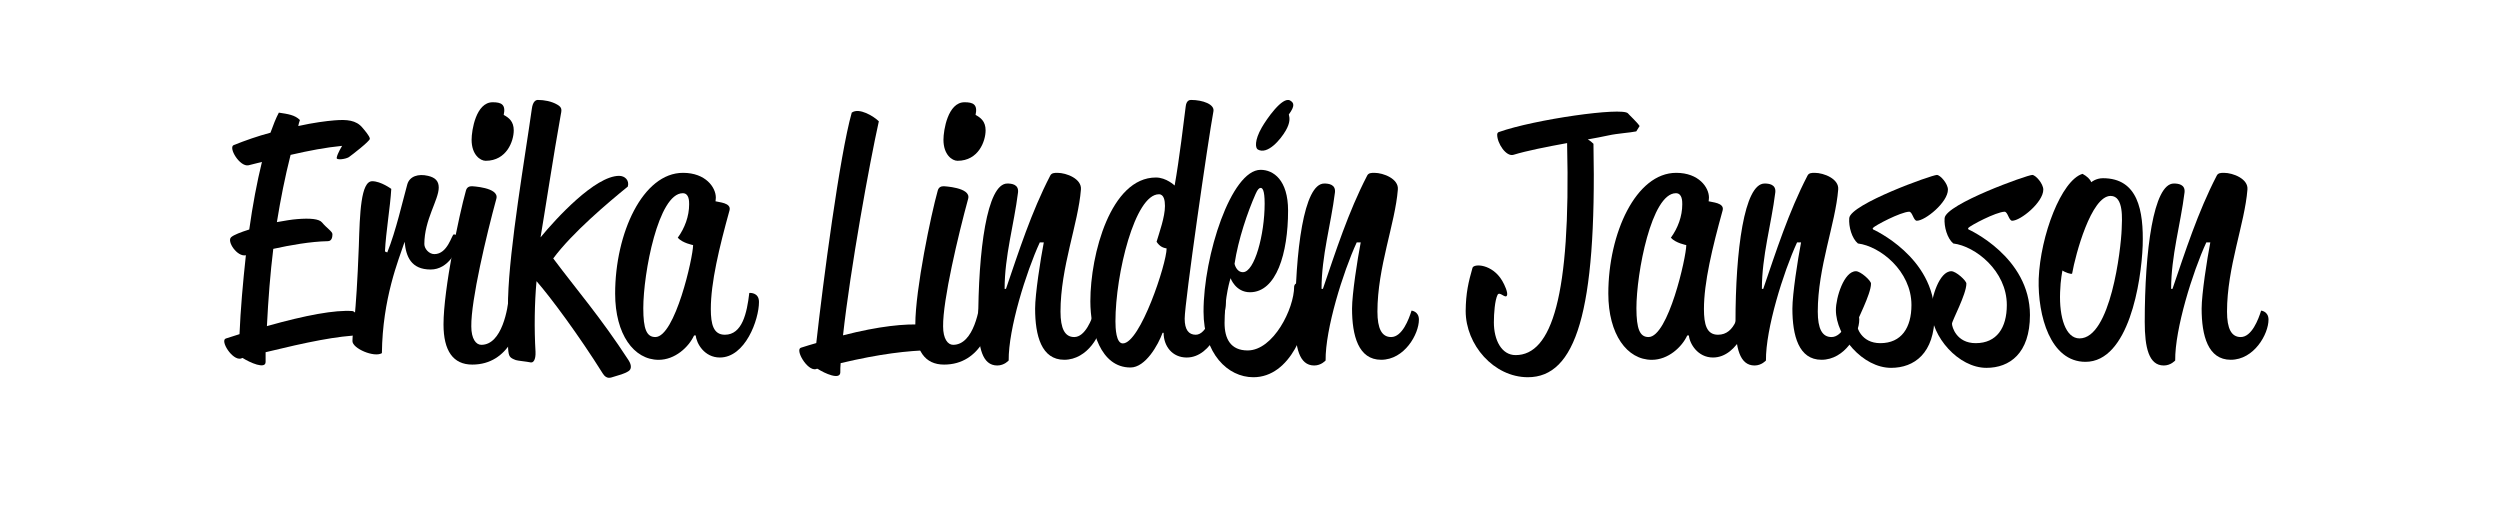 <?xml version="1.0" encoding="utf-8"?>
<!-- Generator: Adobe Illustrator 26.5.0, SVG Export Plug-In . SVG Version: 6.00 Build 0)  -->
<svg version="1.1" id="Layer_1" xmlns="http://www.w3.org/2000/svg" xmlns:xlink="http://www.w3.org/1999/xlink" x="0px" y="0px"
	 viewBox="0 0 498.3 100.77" style="enable-background:new 0 0 498.3 100.77;" xml:space="preserve">
<g>
	<g>
		<path d="M46.58,28.92c2.33-0.93,4.8-1.8,7.33-2.47c0.53-1.47,1.07-2.87,1.67-4c1.8,0.27,3.2,0.46,4.2,1.47
			c-0.13,0.4-0.27,0.8-0.33,1.2c3-0.67,5.6-1,7.2-1.13c2.46-0.2,4.33-0.07,5.6,1.47c0.27,0.33,1.47,1.67,1.47,2.2
			c0,0.47-3.53,3.2-4.2,3.67c-0.67,0.4-2.6,0.67-2.4,0.07c0.13-0.8,1.07-2.33,1.07-2.33c-3.34,0.33-6.47,0.93-10.27,1.8
			c-1.13,4.47-2,8.87-2.73,13.4c1.53-0.27,3-0.53,4.07-0.6c2.47-0.2,4.33-0.07,4.93,0.67c0.93,1.13,2.07,1.8,2.07,2.33
			c0,0.47-0.07,1.4-0.93,1.4c-3.47,0.07-7.53,0.8-10.86,1.53c-0.6,4.87-1,10-1.27,15.4c7.8-2.2,13.6-3.26,17.07-3
			c0.87,0.07,3.87,4.8,1.87,4.8c-4.93,0.13-10.93,1.4-19.2,3.4v1.94c0,1.53-3.13,0.13-4.6-0.8c-0.13,0.07-0.27,0.07-0.33,0.13
			c-1.73,0.4-4.2-3.6-3-4l2.73-0.87c0.2-4.8,0.67-10.27,1.27-15.73c-1.73,0.4-3.87-2.8-2.93-3.6c0.53-0.47,1.93-1,3.6-1.53
			c0.67-4.8,1.53-9.4,2.53-13.47l-2.67,0.67C47.78,33.32,45.45,29.39,46.58,28.92z"/>
		<path d="M77.19,50.32c1.73-4.27,3.07-10.27,4-13.6c0.47-1.6,2.2-2.13,4.13-1.67c1.4,0.33,2.13,1,2.13,2.33
			c0,2.46-2.87,6.4-2.87,11.27c0,0.93,0.93,2,2,2c2.67,0,3.47-3.93,3.87-3.93c0.47,0,1.07,0.4,1.07,0.87
			c-0.14,2.33-2.2,6.13-5.67,6.13c-3.93,0-4.93-2.6-5.2-5.53c-1.2,3.6-4.4,11.27-4.53,22.2c-1.53,0.93-5.87-0.93-5.87-2.4
			c0-1.94,0.73-4.4,1.27-18.87c0.2-6.6,0.4-13,2.67-13c1.73,0,3.8,1.53,3.8,1.53c-0.2,3.6-1.07,8.53-1.26,12.47L77.19,50.32z"/>
		<path d="M92.87,37.99c0.2-0.74,0.73-0.87,1.2-0.87c-0.13,0,5.47,0.2,4.87,2.47c-2,7.33-5.07,20.27-5,25.47
			c0,2.47,0.93,3.67,2,3.67c4.13,0,5.33-7.27,5.53-9.93c0,0,2.46-0.67,2.46,2c0,4.2-2.4,11.87-9.8,11.87c-3.8,0-5.73-2.73-5.73-8
			C88.4,57.65,91.53,42.72,92.87,37.99z M94,27.85c0-1.87,0.87-7.47,4.2-7.47c1.67,0,2.67,0.4,2.2,2.53c1,0.53,2,1.27,2,3.07
			c0,2.13-1.4,6.07-5.6,6.07C95.73,32.05,94,30.85,94,27.85z"/>
		<path d="M101.27,59.45c0.27-10.2,3.4-28.27,4.73-37.73c0.2-1.6,0.87-1.8,1.2-1.8c1.27,0,2.74,0.27,3.87,0.93
			c1.07,0.6,0.87,1.13,0.67,2.2c-1.33,7.33-3.33,20.4-4,24.26c3.07-3.73,10.87-12.26,15.67-12.26c1.13,0,2.07,0.87,1.73,2.13
			c-3.93,3.2-11.07,9.2-14.87,14.33c4.73,6.33,9.4,11.66,15,20.27c0.73,1.13,0.53,1.87,0,2.2c-0.8,0.53-1.93,0.8-3,1.13
			c-0.47,0.13-1.34,0.6-2.13-0.67c-4.8-7.66-10.4-15.2-13.2-18.4c-0.4,4.33-0.47,9.53-0.2,14.07c0.07,1.67-0.47,2.2-0.93,2.13
			c-1-0.2-2.6-0.33-3-0.47c-1.26-0.47-1.4-0.73-1.53-2.2C101.21,67.78,101.14,65.25,101.27,59.45z"/>
		<path d="M138.35,66.85c-1.07,2.33-3.8,4.87-7.07,4.87c-4.93,0-8.67-5.07-8.67-13.2c0-12.07,5.53-24.07,13.53-24.07
			c4.54,0,6.54,2.93,6.54,4.93c0,0.33-0.07,0.74-0.07,0.74c0.6,0.2,3.2,0.27,2.8,1.8c-2.07,7.47-3.73,14.4-3.73,19.67
			c0,3.07,0.53,5.13,2.8,5.13c3.47,0,4.4-4.33,4.87-8.33c0,0,1.93-0.2,1.93,1.8c0,3.53-2.73,11.07-7.8,11.07
			c-3.07,0-4.67-2.8-4.8-4.4H138.35z M130.62,67.18c3.93,0,7.53-15.93,7.53-18.33c0,0-2.13-0.4-3.06-1.47
			c1.4-1.93,2.27-4.27,2.27-6.67c0-0.6,0-2.2-1.27-2.2c-4.87,0-7.87,15.93-7.87,22.93C128.22,65.58,128.88,67.18,130.62,67.18z"/>
		<path d="M162.7,68.38c1.34-12.07,4.67-37.46,7.07-45.93c1.47-1.07,4.4,0.73,5.4,1.73c-1.87,8.4-5.67,29.33-7.14,42.66
			c7.27-1.87,12.4-2.33,15.8-2.13c0.87,0.07,3.86,5.07,1.86,5.07c-4.93,0.13-10.2,0.73-18.13,2.6c-0.07,0.66-0.07,1.27-0.07,1.87
			c-0.07,1.53-3.07,0.2-4.53-0.74c-0.13,0-0.27,0-0.33,0.07c-1.73,0.4-4.2-3.87-3-4.27C160.7,68.98,161.7,68.65,162.7,68.38z"/>
		<path d="M186.91,37.99c0.2-0.74,0.73-0.87,1.2-0.87c-0.13,0,5.47,0.2,4.87,2.47c-2,7.33-5.07,20.27-5,25.47
			c0,2.47,0.93,3.67,2,3.67c4.13,0,5.33-7.27,5.53-9.93c0,0,2.46-0.67,2.46,2c0,4.2-2.4,11.87-9.8,11.87c-3.8,0-5.73-2.73-5.73-8
			C182.45,57.65,185.58,42.72,186.91,37.99z M188.05,27.85c0-1.87,0.87-7.47,4.2-7.47c1.67,0,2.67,0.4,2.2,2.53
			c1,0.53,2,1.27,2,3.07c0,2.13-1.4,6.07-5.6,6.07C189.78,32.05,188.05,30.85,188.05,27.85z"/>
		<path d="M207.25,48.32c-2.73,5.93-6.27,17.26-6.2,23.53c0,0-0.87,1-2.27,1c-3,0-3.8-3.6-3.8-8.67c0-14.2,1.73-27.6,5.8-27.6
			c0.8,0,2.33,0.13,2.13,1.8c-0.8,6.4-2.67,12.6-2.67,19.2h0.27c2.53-7.4,5.07-15.33,8.8-22.53c0.27-0.6,0.87-0.6,1.47-0.6
			c1.8,0,4.87,1.2,4.67,3.33c-0.53,6.8-4.07,15.46-4.07,24.33c0,3.4,0.87,5.07,2.73,5.07c2.2,0,3.53-3.53,4.07-5.27
			c0,0,1.47,0.14,1.47,1.8c0,2.87-2.87,8-7.53,8c-4.53,0-5.8-4.8-5.8-10.2c0-2.87,1.07-9.8,1.73-13.2H207.25z"/>
		<path d="M231.73,66.32c-0.87,2.4-3.4,6.93-6.4,6.93c-6,0-8-7.47-8-13.2c0-9.4,4.07-24.67,13.07-24.67c2.07,0,3.73,1.6,3.73,1.6
			c0.93-5.2,1.87-13.13,2.2-15.73c0.13-1.26,0.8-1.33,1.07-1.33c2.33,0,4.73,0.87,4.46,2.27c-1,5.33-5.73,38.06-5.73,41.33
			c0,2.2,0.8,3.2,2.2,3.2c2.2,0,3.6-4.33,4.07-8.33c0,0,1.93-0.2,1.93,1.8c0,3.53-2.73,11.07-7.8,11.07c-2.87,0-4.6-2.27-4.6-4.93
			H231.73z M223.8,68.45c3.47,0,8.73-15.93,8.73-18.93c-0.67-0.13-1.34-0.33-2-1.33c0.53-1.8,1.67-4.93,1.67-7.14
			c0-1.07-0.2-2.33-1.2-2.33c-4.8,0-8.67,15.93-8.67,25.33C222.33,65.45,222.46,68.45,223.8,68.45z"/>
		<path d="M251.27,33.85c2.53,0,5.47,2,5.47,8.13c0,8.53-2.33,16.27-7.6,16.27c-2.87,0-3.86-2.8-3.86-2.8s-1.2,3.53-1.2,8.93
			c0,3.13,1.2,5.47,4.6,5.47c5.13,0,9.27-8.33,9.27-12.73c0,0,0-0.73,0.93-0.73c1.07,0,1.94,1.33,1.94,3.2c0,5.8-3.6,15.6-11,15.6
			c-5.13,0-9.93-4.73-9.93-13.07C239.87,50.98,245.41,33.85,251.27,33.85z M247.74,54.25c2.33,0,4.33-7.53,4.33-13.67
			c0-2.8-0.47-3.13-0.8-3.13c-0.27,0-0.6,0.27-1,1.2c-1.6,3.6-3.47,9.07-4.2,13.93C246.07,52.59,246.41,54.25,247.74,54.25z"/>
		<path d="M270.42,48.32c-2.73,5.93-6.27,17.26-6.2,23.53c0,0-0.87,1-2.27,1c-3,0-3.8-3.6-3.8-8.67c0-14.2,1.73-27.6,5.8-27.6
			c0.8,0,2.33,0.13,2.13,1.8c-0.8,6.4-2.67,12.6-2.67,19.2h0.27c2.53-7.4,5.07-15.33,8.8-22.53c0.27-0.6,0.87-0.6,1.47-0.6
			c1.8,0,4.87,1.2,4.67,3.33c-0.53,6.8-4.07,15.46-4.07,24.33c0,3.4,0.87,5.07,2.73,5.07c2.2,0,3.53-3.53,4.07-5.27
			c0,0,1.47,0.14,1.47,1.8c0,2.87-2.87,8-7.53,8c-4.53,0-5.8-4.8-5.8-10.2c0-2.87,1.07-9.8,1.73-13.2H270.42z"/>
		<path d="M293.5,53.38c0.27-0.87,3.93-0.8,5.93,2.6c0.47,0.8,1.2,2.4,0.93,2.93c-0.33,0.67-1.47-0.93-1.87-0.13
			c-0.53,1.07-0.73,3.67-0.73,5.47c0,3.53,1.53,6.53,4.33,6.53c7.2,0,11-11.73,10.27-41.93v-0.33c-4,0.73-8.07,1.53-10.67,2.33
			c-1.47,0.47-3.27-2.27-3.27-4c0-0.27,0.13-0.47,0.33-0.53c7.13-2.53,24.6-5,25.73-3.73c0.2,0.27,1.8,1.73,2.33,2.53l-0.67,1.07
			c-1.26,0.27-3.73,0.4-5.53,0.8c-1.2,0.27-2.67,0.53-4.13,0.8c0.47,0.27,0.87,0.6,1.13,0.87c0.67,33.73-3.6,46.53-13.07,46.53
			c-6.8,0-12.4-6.46-12.4-13.2C292.17,58.39,292.7,56.18,293.5,53.38z"/>
		<path d="M336.31,66.85c-1.07,2.33-3.8,4.87-7.07,4.87c-4.93,0-8.67-5.07-8.67-13.2c0-12.07,5.53-24.07,13.53-24.07
			c4.53,0,6.53,2.93,6.53,4.93c0,0.33-0.07,0.74-0.07,0.74c0.6,0.2,3.2,0.27,2.8,1.8c-2.07,7.47-3.73,14.4-3.73,19.67
			c0,3.07,0.53,5.13,2.8,5.13c3.47,0,4.4-4.33,4.87-8.33c0,0,1.93-0.2,1.93,1.8c0,3.53-2.73,11.07-7.8,11.07
			c-3.06,0-4.67-2.8-4.8-4.4H336.31z M328.58,67.18c3.93,0,7.53-15.93,7.53-18.33c0,0-2.13-0.4-3.07-1.47
			c1.4-1.93,2.27-4.27,2.27-6.67c0-0.6,0-2.2-1.27-2.2c-4.87,0-7.87,15.93-7.87,22.93C326.18,65.58,326.85,67.18,328.58,67.18z"/>
		<path d="M358.19,48.32c-2.73,5.93-6.27,17.26-6.2,23.53c0,0-0.87,1-2.27,1c-3,0-3.8-3.6-3.8-8.67c0-14.2,1.73-27.6,5.8-27.6
			c0.8,0,2.33,0.13,2.13,1.8c-0.8,6.4-2.67,12.6-2.67,19.2h0.27c2.53-7.4,5.07-15.33,8.8-22.53c0.27-0.6,0.87-0.6,1.47-0.6
			c1.8,0,4.87,1.2,4.67,3.33c-0.53,6.8-4.07,15.46-4.07,24.33c0,3.4,0.87,5.07,2.73,5.07c2.2,0,3.53-3.53,4.07-5.27
			c0,0,1.47,0.14,1.47,1.8c0,2.87-2.87,8-7.53,8c-4.53,0-5.8-4.8-5.8-10.2c0-2.87,1.07-9.8,1.73-13.2H358.19z"/>
		<path d="M373.33,45.72c0,0,12.27,5.47,12.27,17.07c0,7.66-4.07,10.53-8.67,10.53c-5.6,0-11-6.27-11-11.53c0-2.46,1.6-7.73,4-7.73
			c0.93,0,3,1.87,3,2.47c0,2.13-2.87,7.4-2.87,8c0,0.6,0.87,3.87,4.73,3.87c4.2,0,6.2-3.07,6.2-7.6c0-6.8-6.27-11.73-10.67-12.27
			c-1.2-1-1.87-3.33-1.73-5.06c0.27-2.8,16.47-8.6,17.47-8.6c0.66,0,2.2,1.73,2.2,2.93c0,2.53-4.53,6.2-6.2,6.2
			c-0.67,0-0.87-1.8-1.53-1.8c-1.73,0.07-6.8,2.73-7.27,3.27L373.33,45.72z"/>
		<path d="M392.34,45.72c0,0,12.27,5.47,12.27,17.07c0,7.66-4.07,10.53-8.67,10.53c-5.6,0-11-6.27-11-11.53c0-2.46,1.6-7.73,4-7.73
			c0.93,0,3,1.87,3,2.47c0,2.13-2.87,7.4-2.87,8c0,0.6,0.87,3.87,4.73,3.87c4.2,0,6.2-3.07,6.2-7.6c0-6.8-6.27-11.73-10.67-12.27
			c-1.2-1-1.87-3.33-1.73-5.06c0.27-2.8,16.47-8.6,17.47-8.6c0.66,0,2.2,1.73,2.2,2.93c0,2.53-4.53,6.2-6.2,6.2
			c-0.67,0-0.87-1.8-1.53-1.8c-1.73,0.07-6.8,2.73-7.27,3.27L392.34,45.72z"/>
		<path d="M415.09,34.65c0.87,0.47,1.53,1.07,1.73,1.67c0,0,0.93-0.8,2.33-0.8c7,0,8.13,6.46,7.93,13.4
			c-0.27,7.33-2.8,23.2-11.4,23.2c-7,0-9.53-9.2-9.33-16.53C406.69,46.92,410.89,35.92,415.09,34.65z M414.49,67.45
			c6.2,0,8.26-17.8,8.4-21.73c0.07-1.93,0.47-6.67-2.2-6.67c-3.87,0-7,11.66-7.67,15.46c-0.07,0.27-1.53-0.27-1.93-0.6
			c0,0-0.4,1.87-0.47,4.33C410.42,63.32,411.75,67.45,414.49,67.45z"/>
		<path d="M439.76,48.32c-2.73,5.93-6.27,17.26-6.2,23.53c0,0-0.87,1-2.27,1c-3,0-3.8-3.6-3.8-8.67c0-14.2,1.73-27.6,5.8-27.6
			c0.8,0,2.33,0.13,2.13,1.8c-0.8,6.4-2.67,12.6-2.67,19.2h0.27c2.53-7.4,5.07-15.33,8.8-22.53c0.27-0.6,0.87-0.6,1.47-0.6
			c1.8,0,4.87,1.2,4.67,3.33c-0.53,6.8-4.07,15.46-4.07,24.33c0,3.4,0.87,5.07,2.73,5.07c2.2,0,3.53-3.53,4.07-5.27
			c0,0,1.47,0.14,1.47,1.8c0,2.87-2.87,8-7.53,8c-4.53,0-5.8-4.8-5.8-10.2c0-2.87,1.07-9.8,1.73-13.2H439.76z"/>
	</g>
	<path d="M251.5,25.41c0.93-1.62,4.1-6.25,5.64-5.38c0.77,0.44,1.03,1.05-0.25,2.78c0.19,0.73,0.29,1.63-0.6,3.19
		c-1.06,1.85-3.65,4.9-5.58,3.8C250.21,29.51,250.01,28.01,251.5,25.41z"/>
</g>
</svg>
